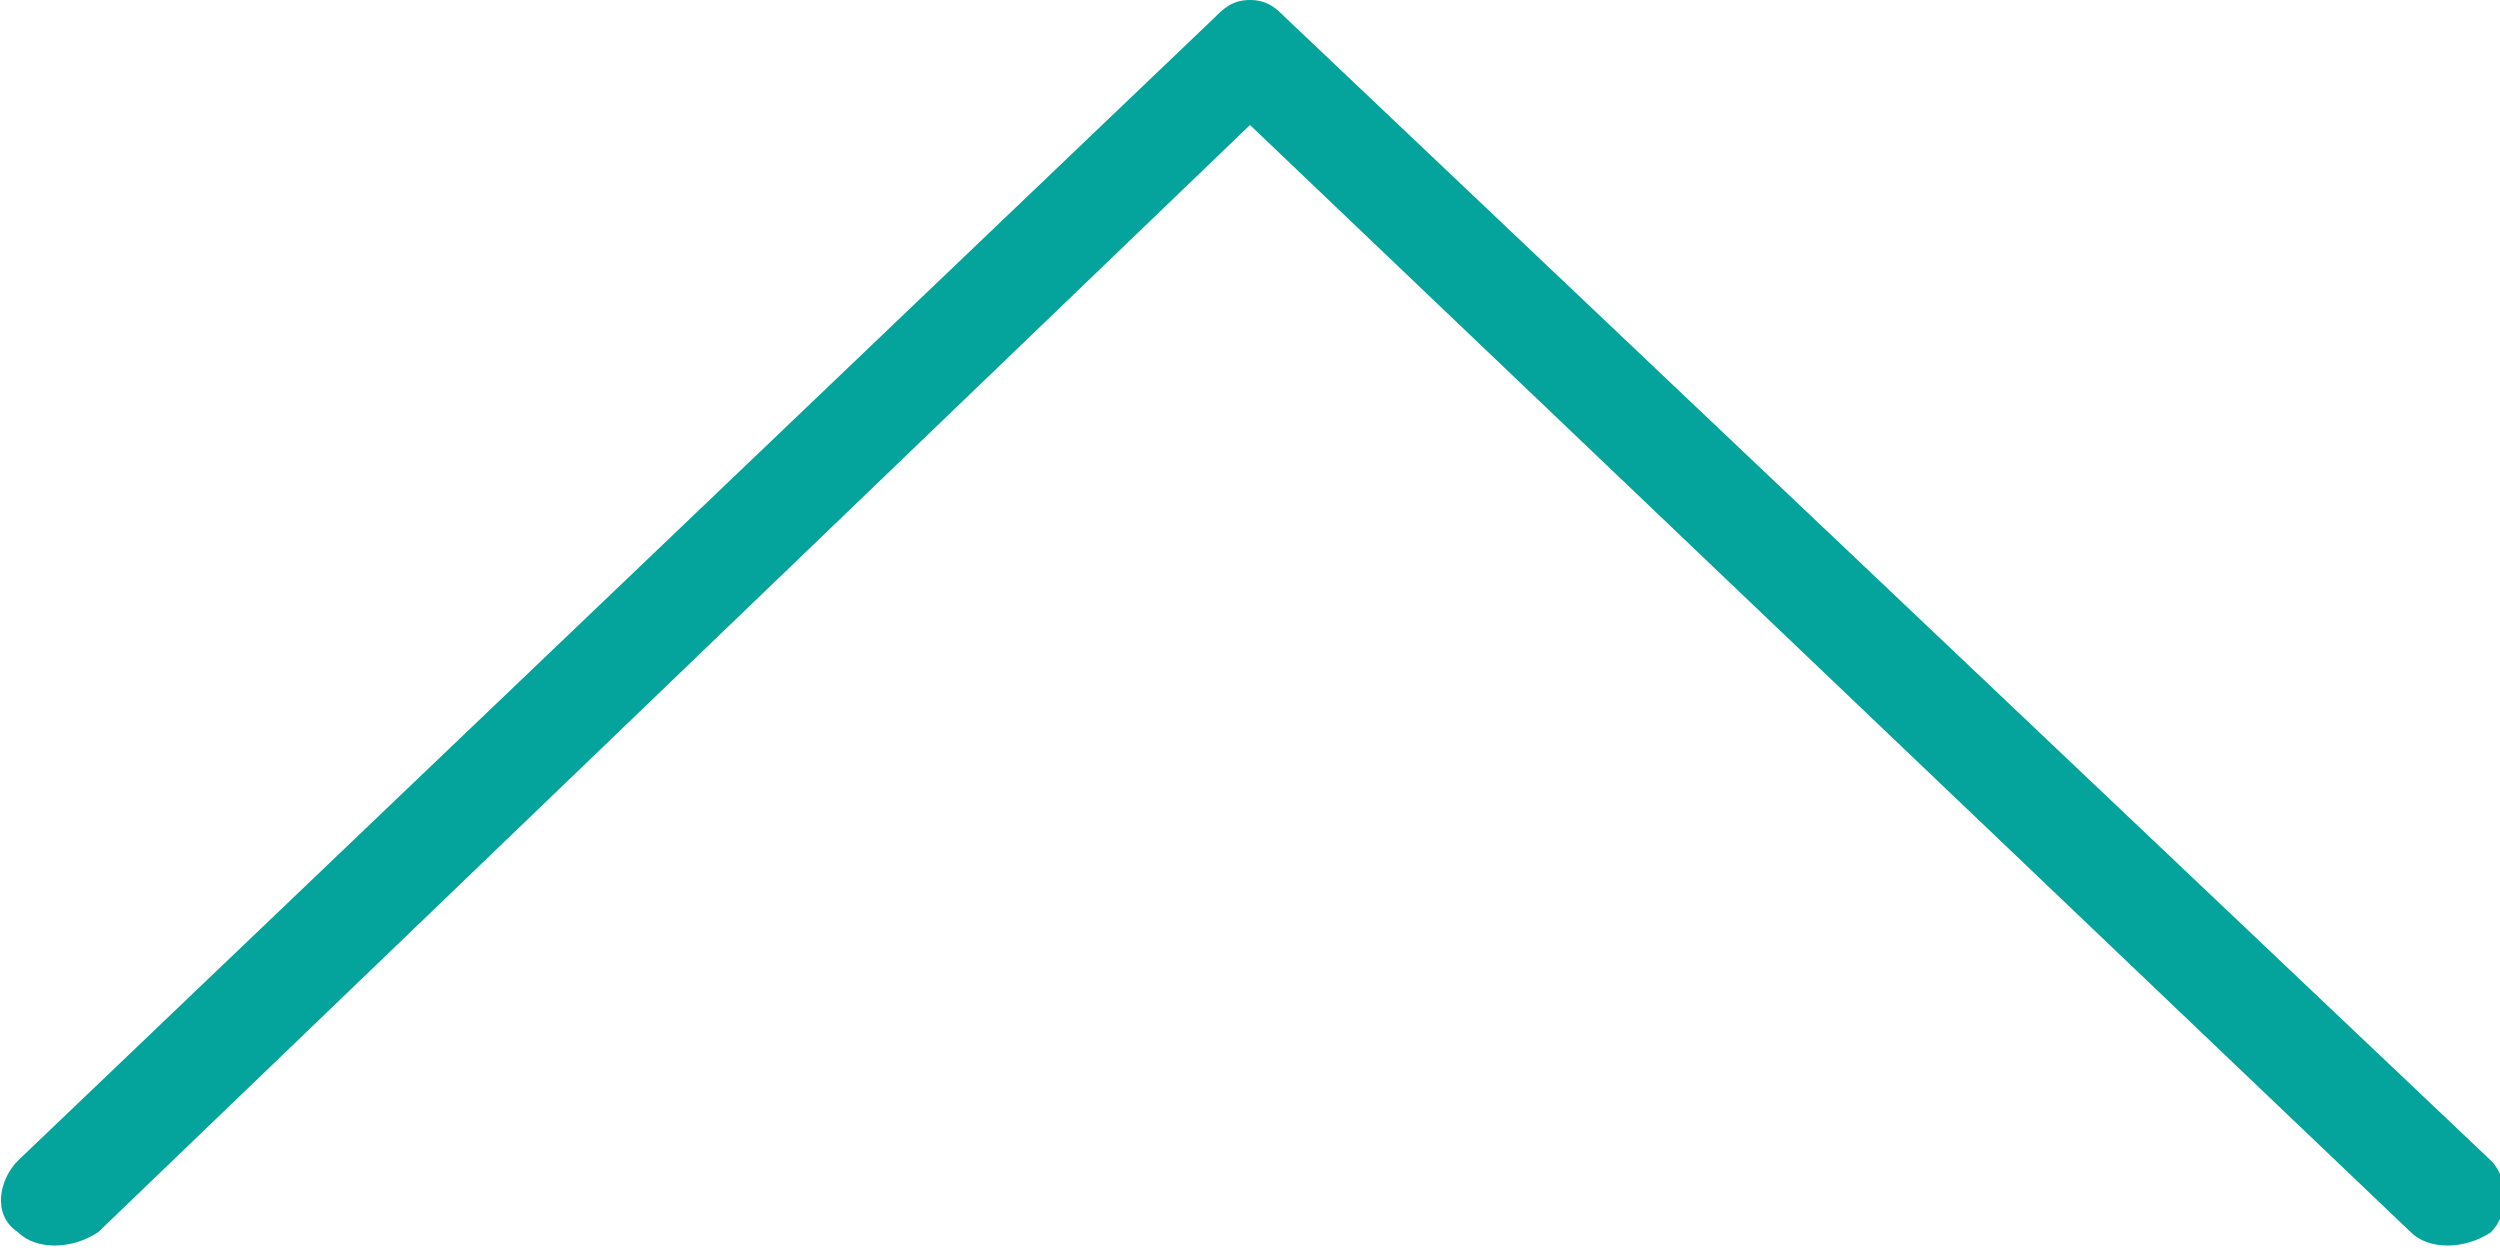 <?xml version="1.0" encoding="utf-8"?>
<!-- Generator: Adobe Illustrator 25.3.1, SVG Export Plug-In . SVG Version: 6.00 Build 0)  -->
<svg version="1.1" id="レイヤー_1" xmlns="http://www.w3.org/2000/svg" xmlns:xlink="http://www.w3.org/1999/xlink" x="0px"
	 y="0px" viewBox="0 0 28 14" style="enable-background:new 0 0 28 14;" xml:space="preserve">
<style type="text/css">
	.st0{fill-rule:evenodd;clip-rule:evenodd;fill:#04A49C;}
</style>
<path id="icon_pagetop.svg" class="st0" d="M0.2,13.8c0.2,0.2,0.6,0.2,0.9,0L14,1.4l13,12.4c0.2,0.2,0.6,0.2,0.9,0
	c0.2-0.2,0.2-0.6,0-0.8c0,0,0,0,0,0L14.4,0.2C14.3,0.1,14.2,0,14,0c-0.2,0-0.3,0.1-0.4,0.2L0.2,13C0,13.2-0.1,13.6,0.2,13.8
	C0.2,13.8,0.2,13.8,0.2,13.8z"/>
</svg>
